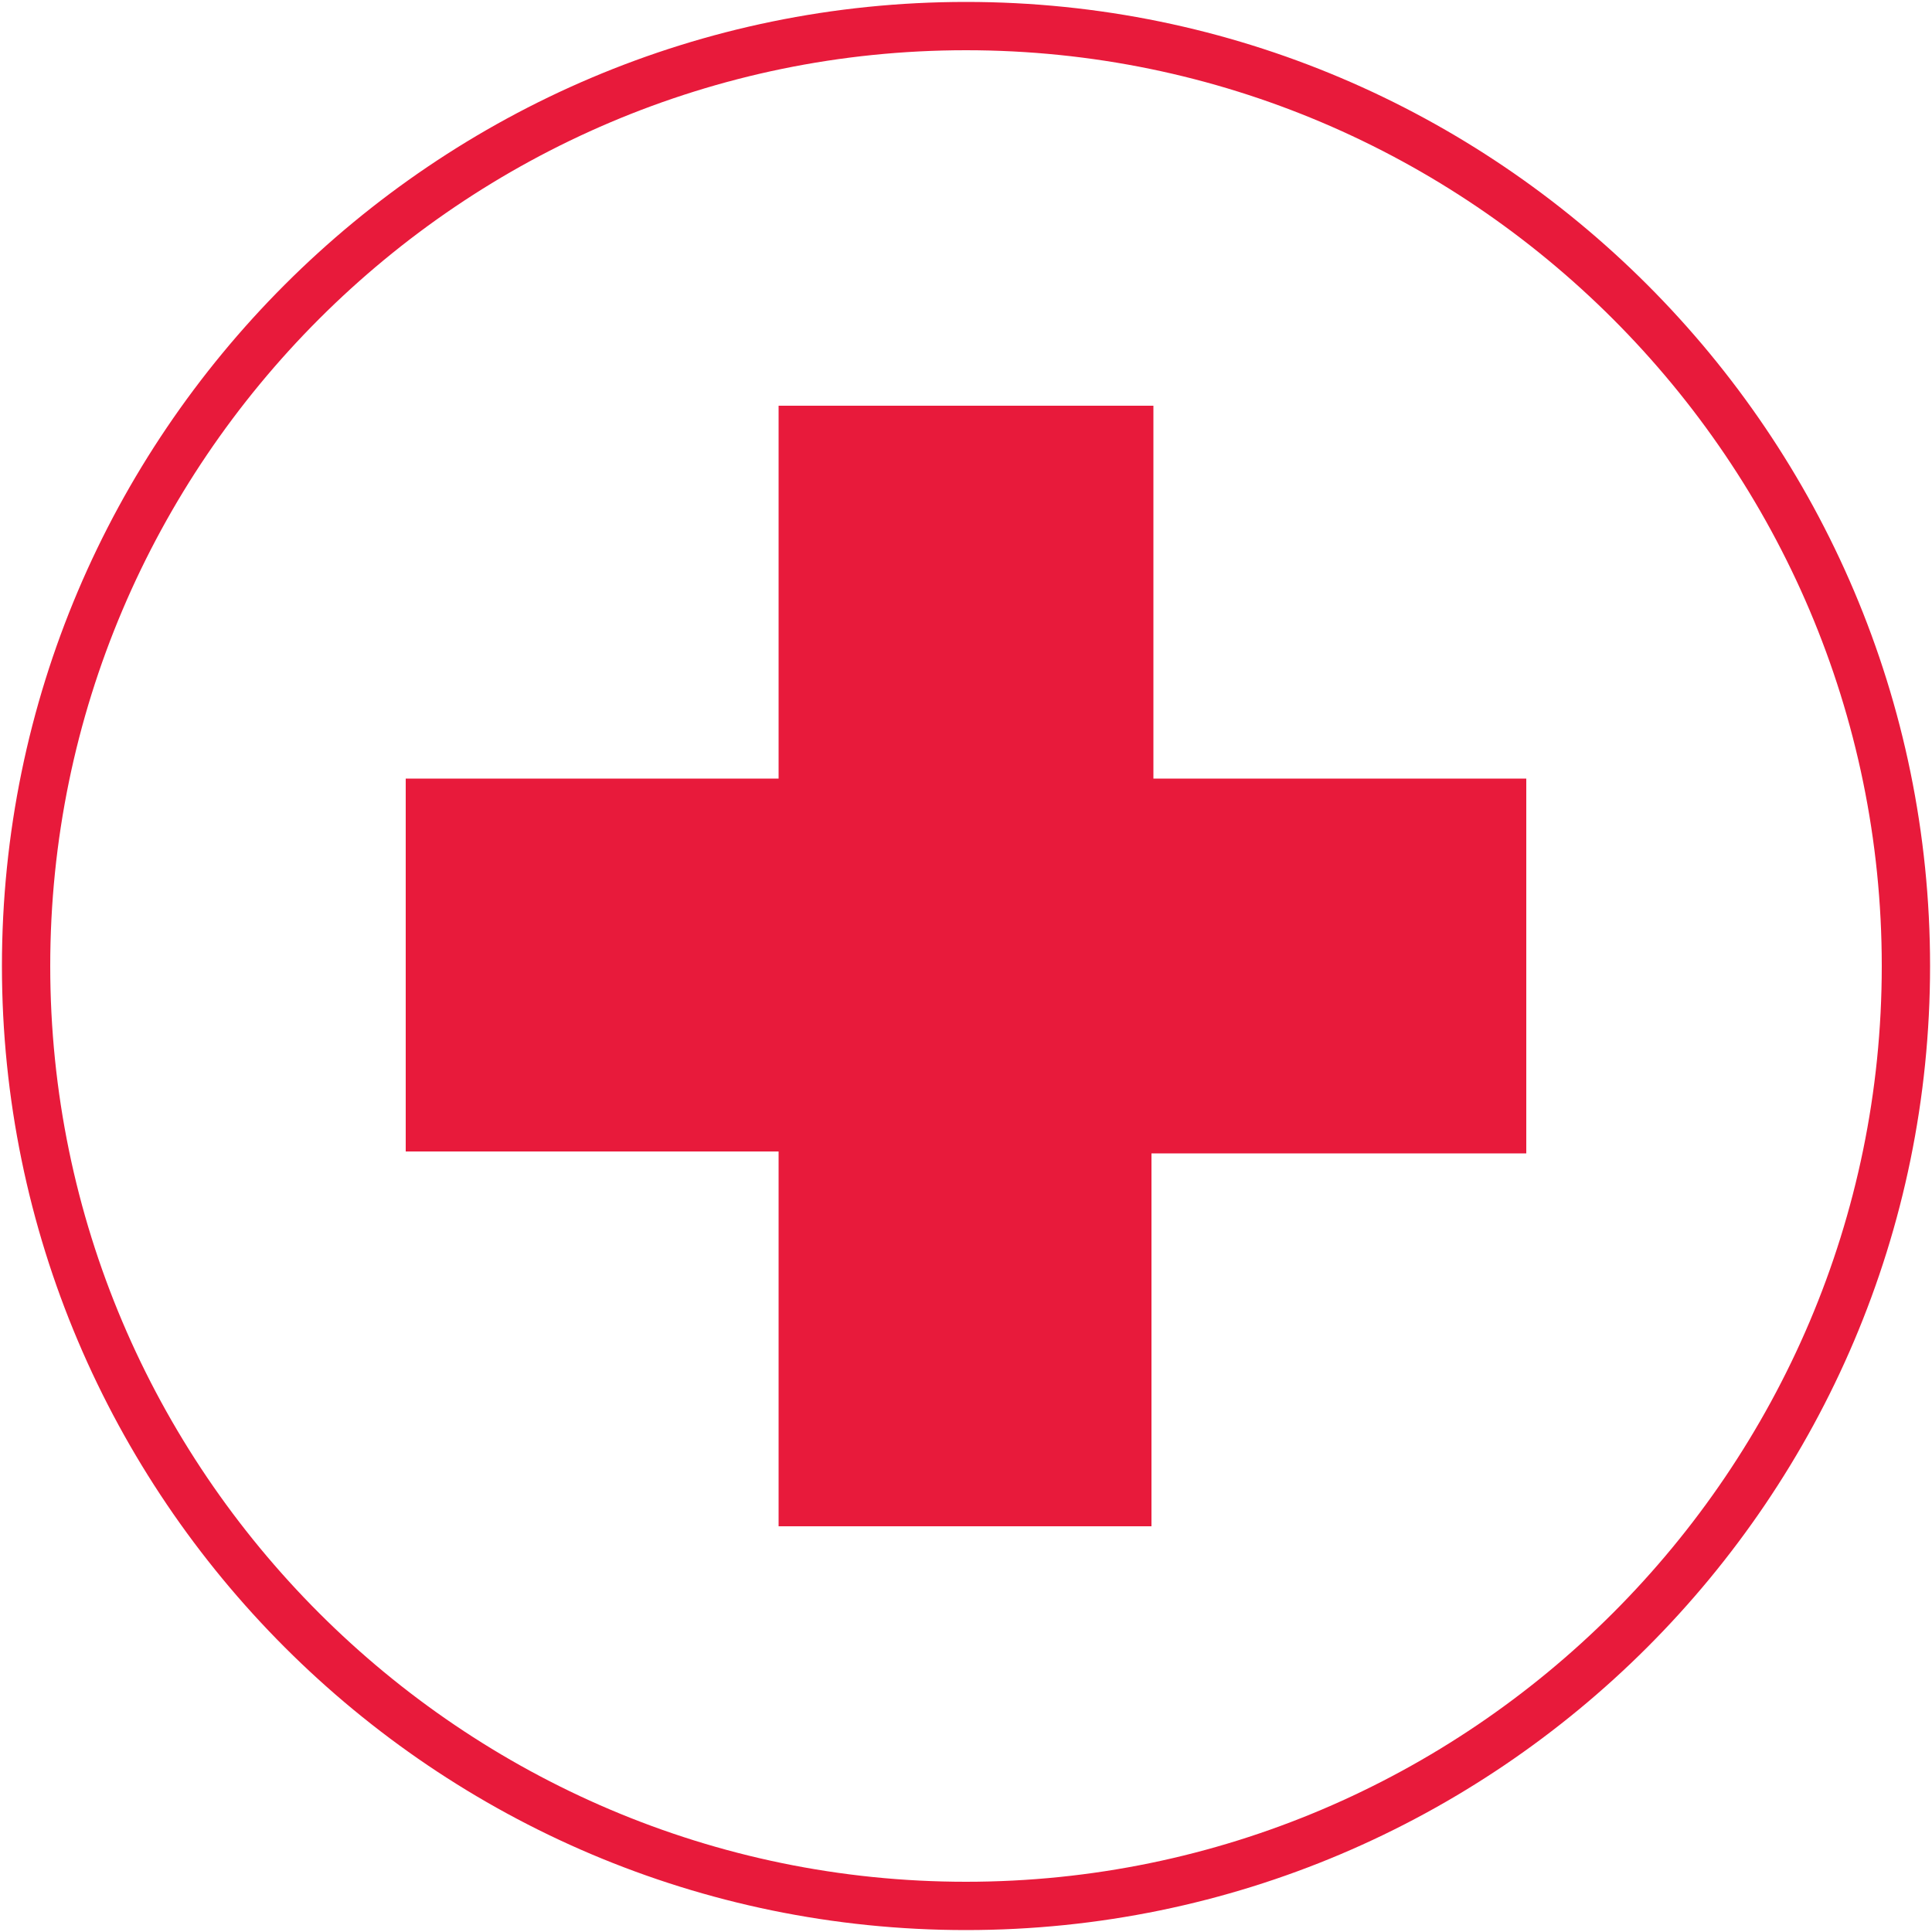 <?xml version="1.0" encoding="utf-8"?>
<!-- Generator: Adobe Illustrator 28.0.0, SVG Export Plug-In . SVG Version: 6.00 Build 0)  -->
<svg version="1.1" id="Layer_1" xmlns="http://www.w3.org/2000/svg" xmlns:xlink="http://www.w3.org/1999/xlink" x="0px" y="0px"
	 viewBox="0 0 100 100" style="enable-background:new 0 0 100 100;" xml:space="preserve">
<style type="text/css">
	.st0{fill:#E81A3B;}
</style>
<g>
	<g>
		<path class="st0" d="M50,99.9C22.5,99.9,0.1,77.5,0.1,50S22.5,0.1,50,0.1S99.9,22.5,99.9,50S77.5,99.9,50,99.9z M50,2.6
			C23.9,2.6,2.6,23.9,2.6,50S23.9,97.4,50,97.4S97.4,76.1,97.4,50S76.1,2.6,50,2.6z"/>
	</g>
	<g>
		<path class="st0" d="M59.7,21H40.3v19.3H21v19.3h19.3V79h19.3V59.7H79V40.3H59.7V21z"/>
	</g>
</g>
</svg>
